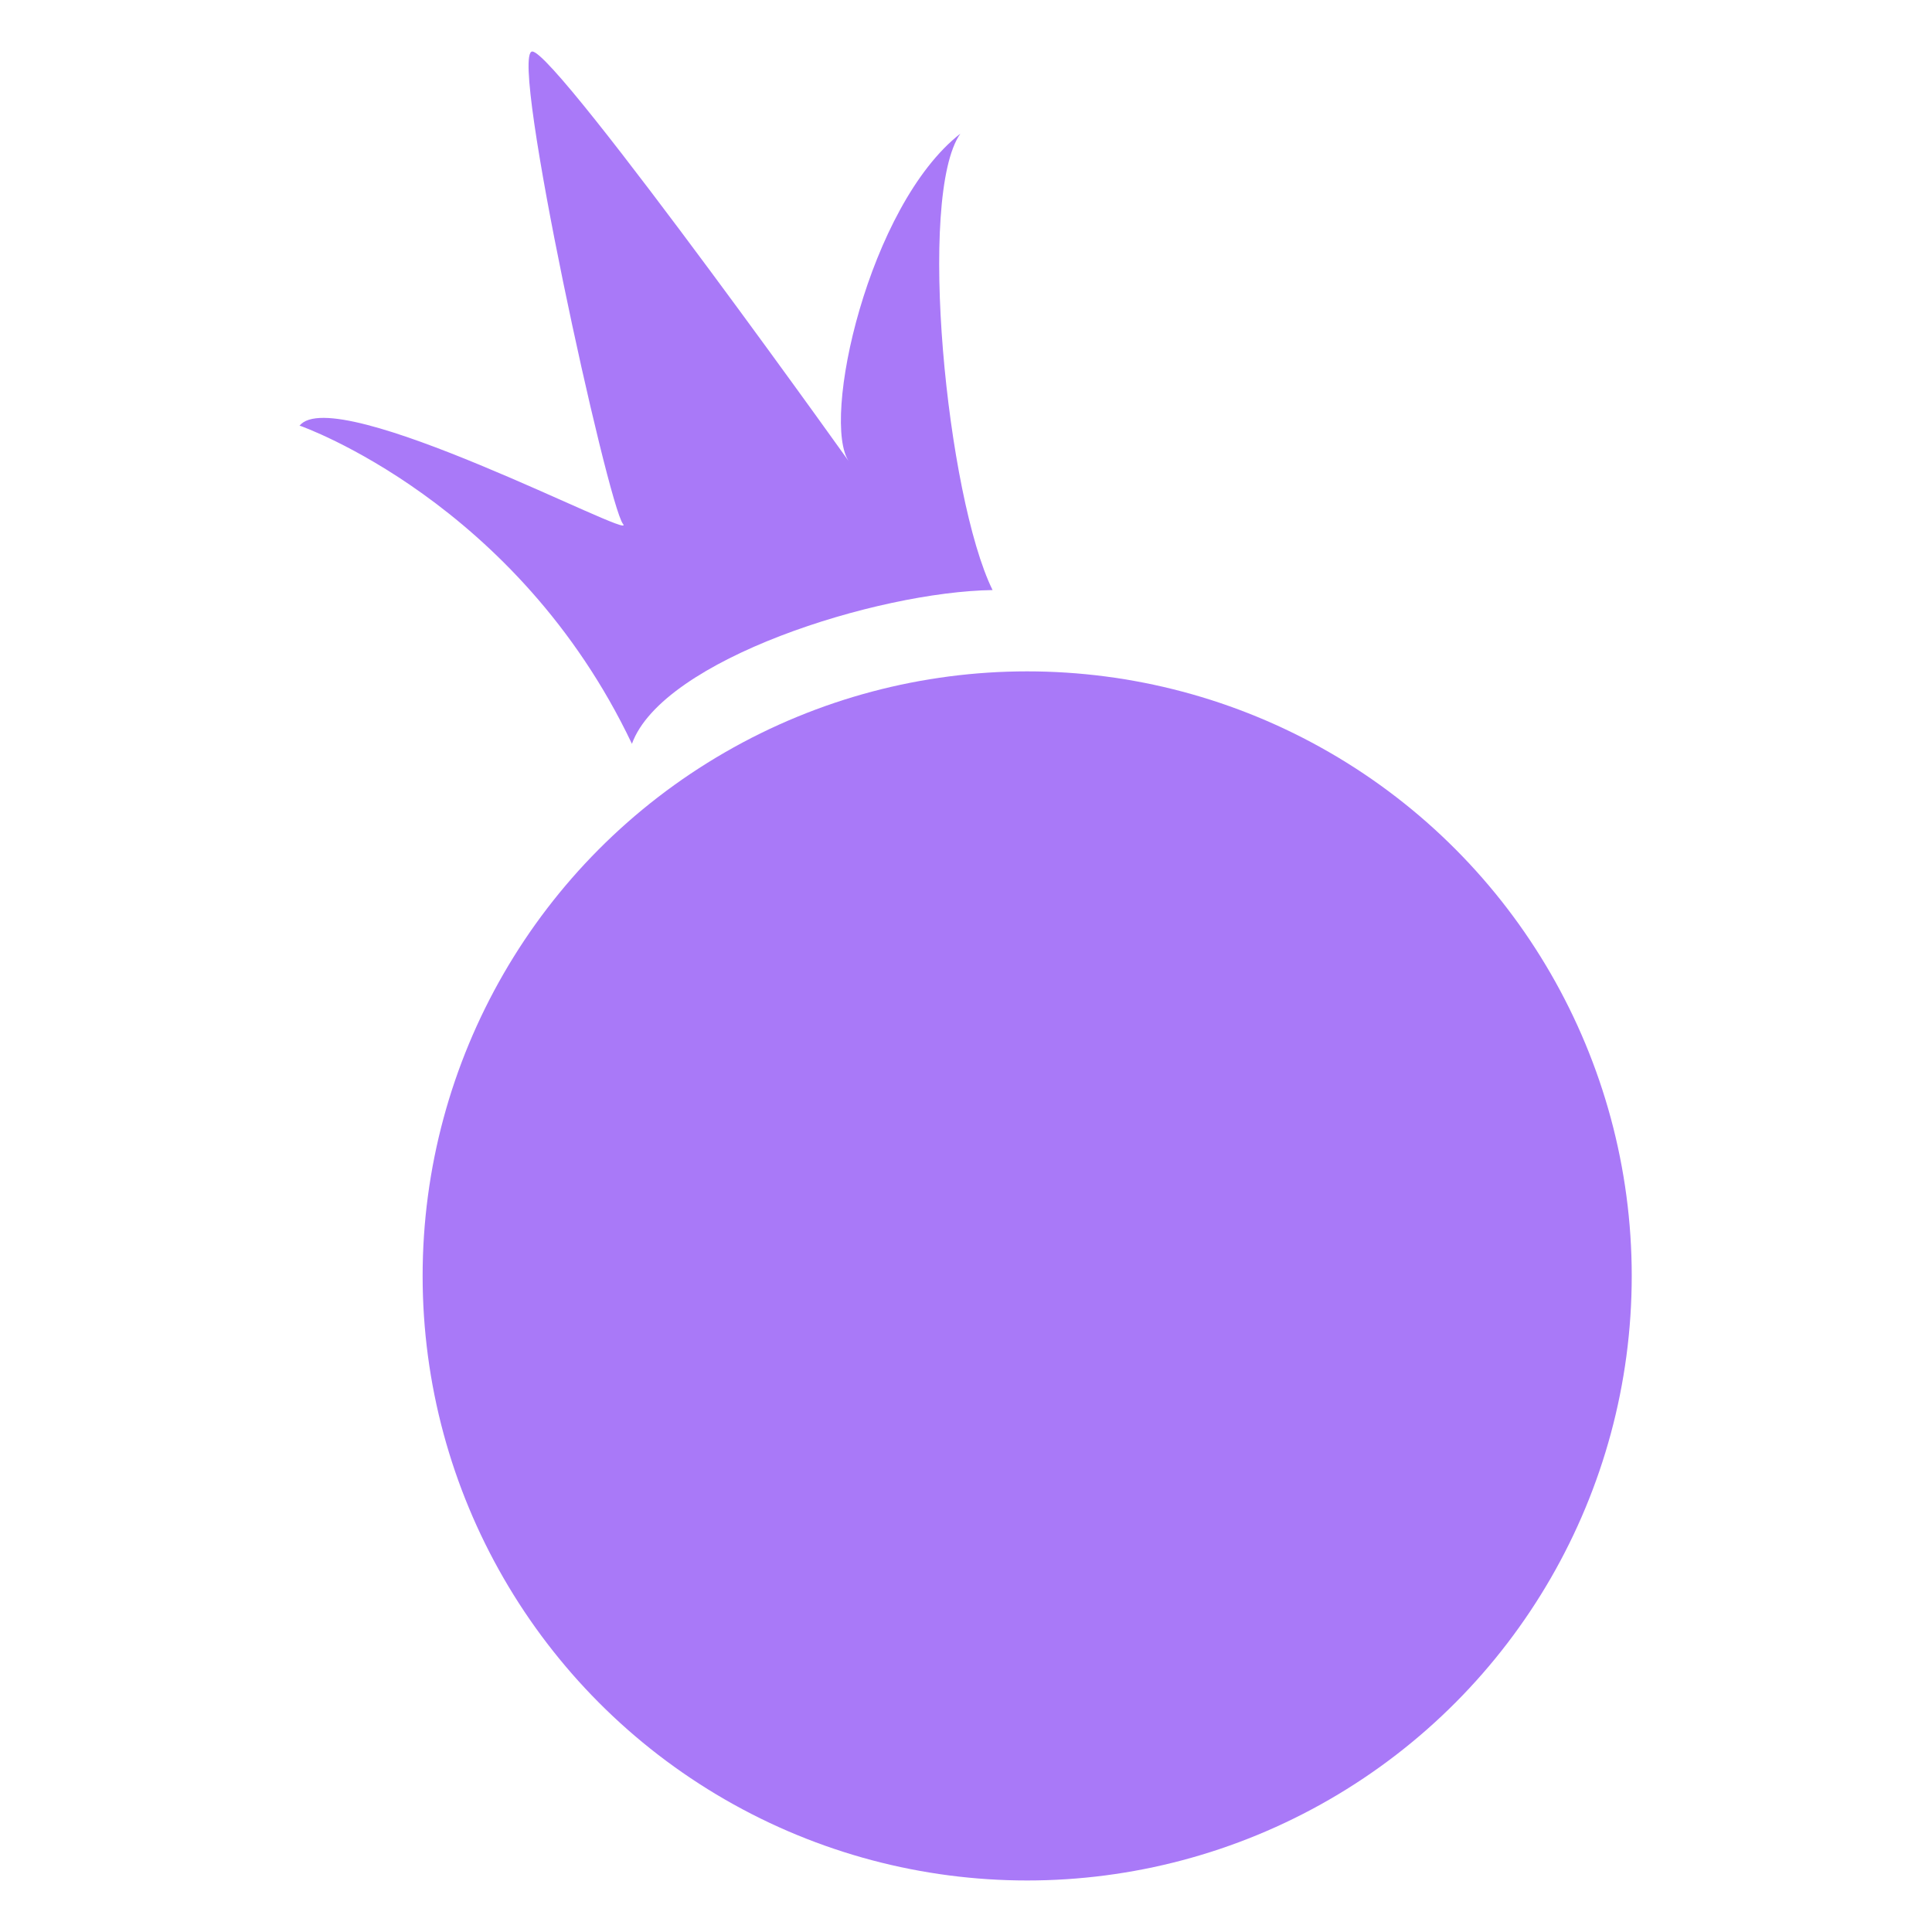 <svg xmlns:xlink="http://www.w3.org/1999/xlink" xmlns="http://www.w3.org/2000/svg" id="Capa_1" version="1.1" viewBox="0 0 24 24" width="24"  height="24" >
  <!-- Generator: Adobe Illustrator 29.5.1, SVG Export Plug-In . SVG Version: 2.1.0 Build 141)  -->
  <defs>
    <style>
      .st0 {
        fill: #a979f8;
      }
    </style>
  </defs>
  <circle class="st0" cx="12.76" cy="15.85" r="7.51"/>
  <path class="st0" d="M3.73,5.29s2.69.94,4.12,3.95c.38-1.05,3.05-1.89,4.48-1.91-.57-1.16-.94-4.9-.4-5.67-1.14.89-1.74,3.58-1.38,4.08S6.9.61,6.61.64s.94,5.64,1.13,5.87-3.59-1.78-4.02-1.22Z"/>
</svg>